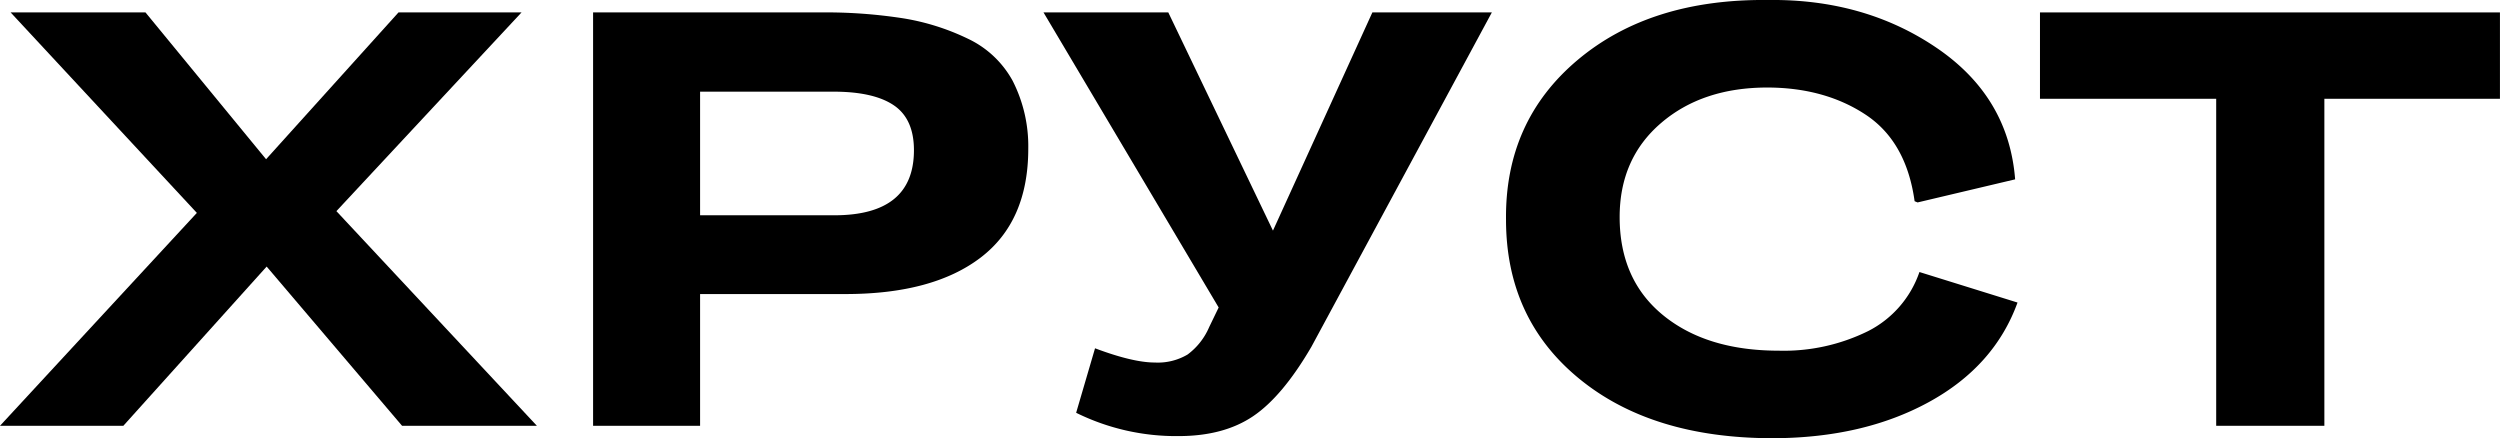 <?xml version="1.0" encoding="UTF-8"?> <svg xmlns="http://www.w3.org/2000/svg" id="Слой_1" data-name="Слой 1" viewBox="0 0 471.01 82.56"> <path d="M0,80.22,37.09,40.11,2,2.34H27.41L50.13,30,75.08,2.34H98.26L63.38,39.78l37.77,40.44H75.75l-25.51-30-27,30Z"></path> <path d="M111.74,80.22V2.34h42.89a94.79,94.79,0,0,1,15.59,1.12A44.16,44.16,0,0,1,182.37,7.3a18.71,18.71,0,0,1,8.41,7.91A27.11,27.11,0,0,1,193.73,28q0,13.7-9,20.55t-25.45,6.85H131.9V80.22ZM131.9,40.56h25.29q15,0,15-12.26,0-5.89-3.79-8.46t-11.36-2.57H131.9Z"></path> <path d="M202.75,77.77l3.56-12.15q7.14,2.68,11.26,2.68a11,11,0,0,0,6.18-1.51,12.6,12.6,0,0,0,4.07-5.18l1.78-3.68-33-55.59h23.51l19.72,41.11L258.56,2.34h22.51l-34,63q-5.46,9.36-11,13.09t-14,3.73A42.53,42.53,0,0,1,202.75,77.77Z"></path> <path d="M283.74,41.45q-.23-18.6,13.48-30.14T333.09,0q18.15-.23,31.75,9t14.82,24.79l-18.38,4.35-.56-.23q-1.56-11.25-9.25-16.32T333,16.49q-12.25,0-20.05,6.69t-7.8,17.71q0,11.82,8.19,18.5t21.78,6.68a35.85,35.85,0,0,0,16.82-3.68,19.6,19.6,0,0,0,9.69-11.14L380.11,57Q375.76,69,363.39,75.76T334,82.56q-22.83,0-36.53-11.26T283.74,41.45Z"></path> <path d="M417.54,80.22V18.61h-33.2V2.34H471V18.61H437.92V80.22Z"></path> </svg> 